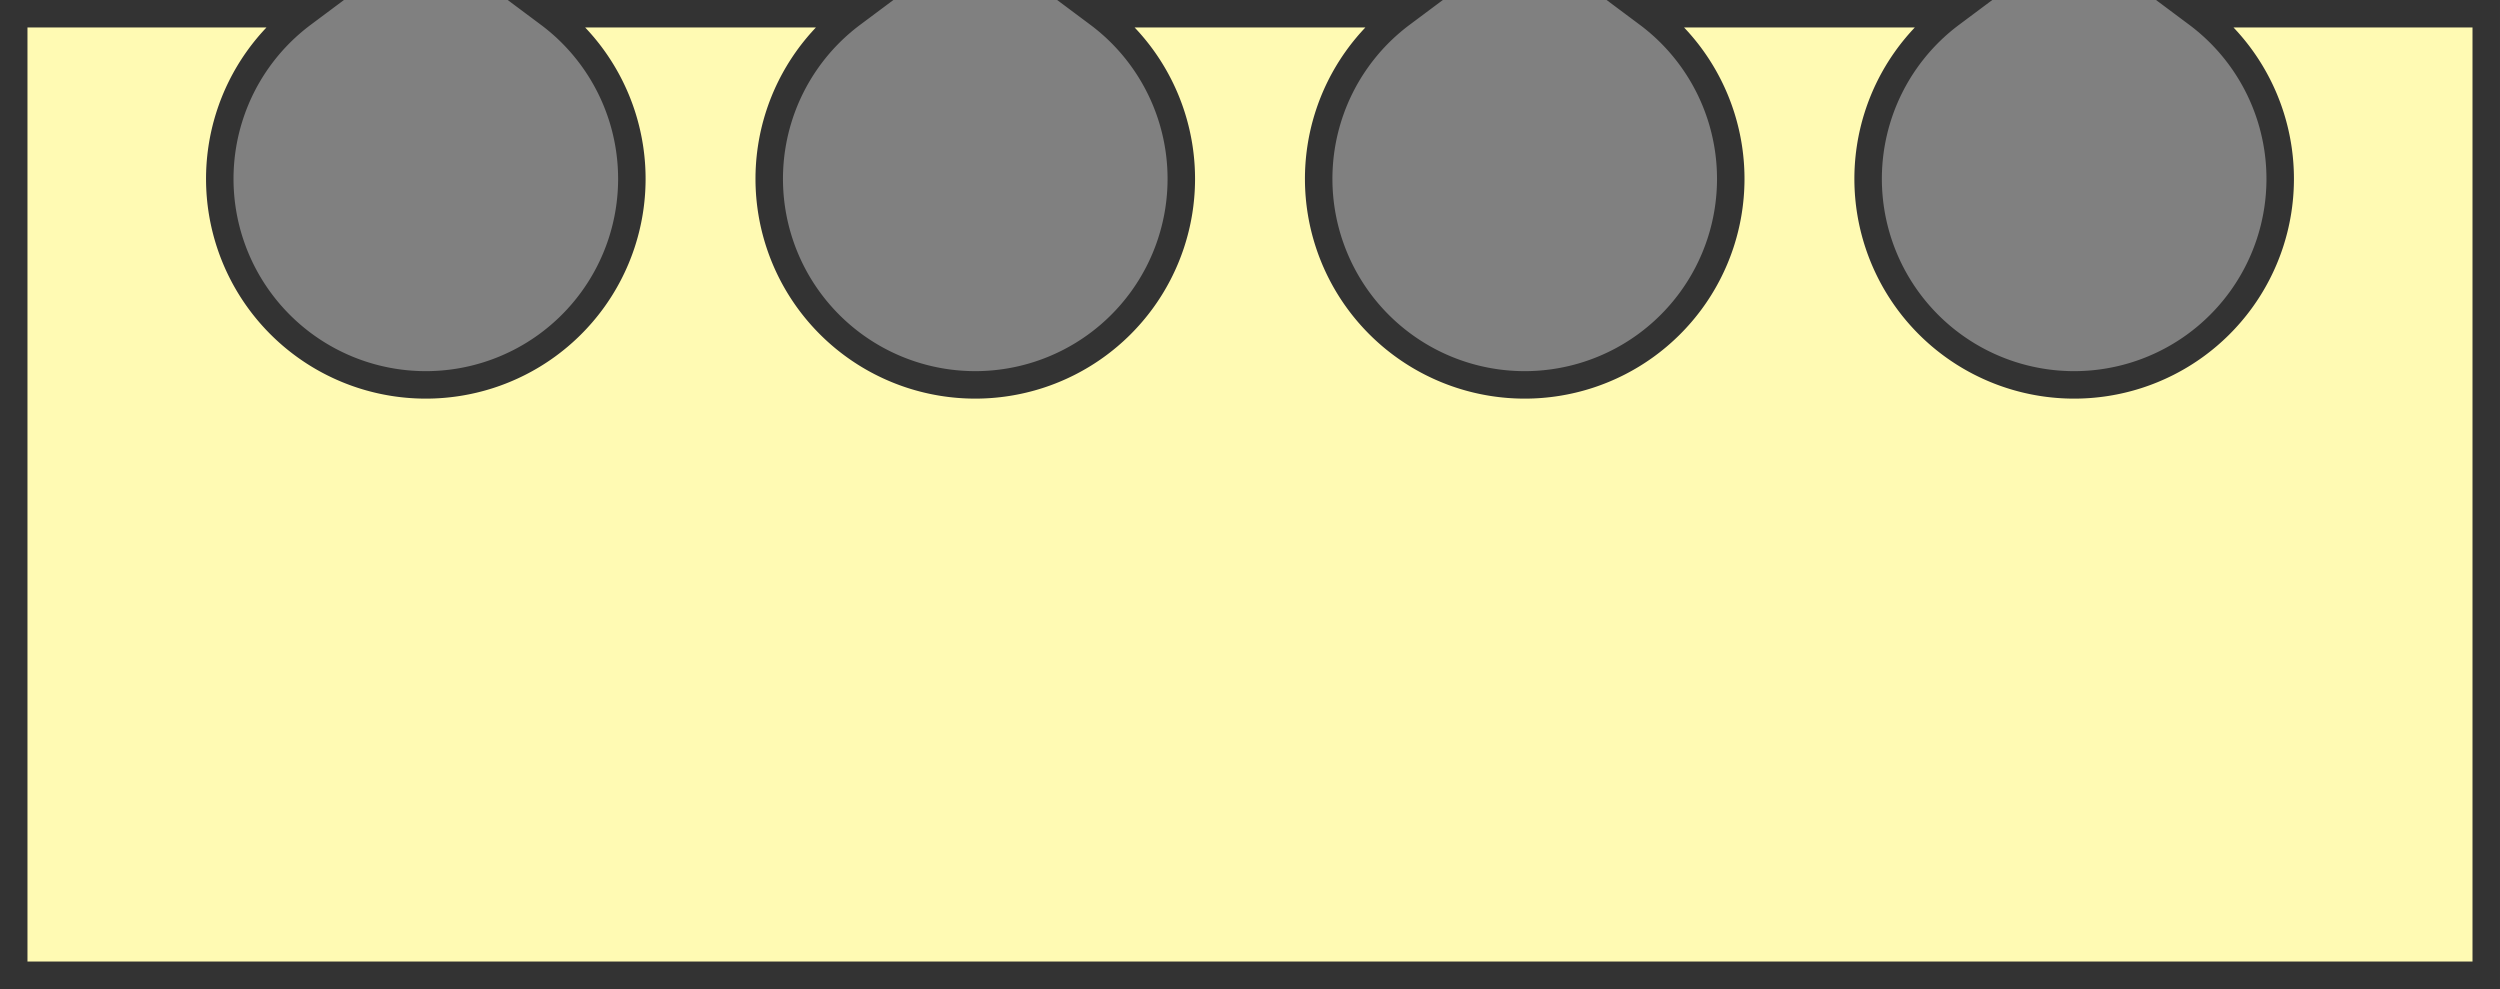 <svg xmlns="http://www.w3.org/2000/svg" width="130" height="51.429" viewBox="0 0 130 51.429">
  <rect x="0" y="0" width="130" height="51.429" fill="#808080" stroke="none"/>
  <g id="img-resin03" transform="translate(65 25.714)">
    <path id="Path_14641" data-name="Path 14641" d="M113.551,0a10.714,10.714,0,1,1-12.817,0H84.98A10.714,10.714,0,1,1,72.163,0H56.409A10.714,10.714,0,1,1,43.591,0H27.837A10.714,10.714,0,1,1,15.02,0H0V50H128.571V0Z" transform="translate(-64.286 -25)" fill="#fffab3" stroke="#333" stroke-width="1.429"/>
  </g>
</svg>
